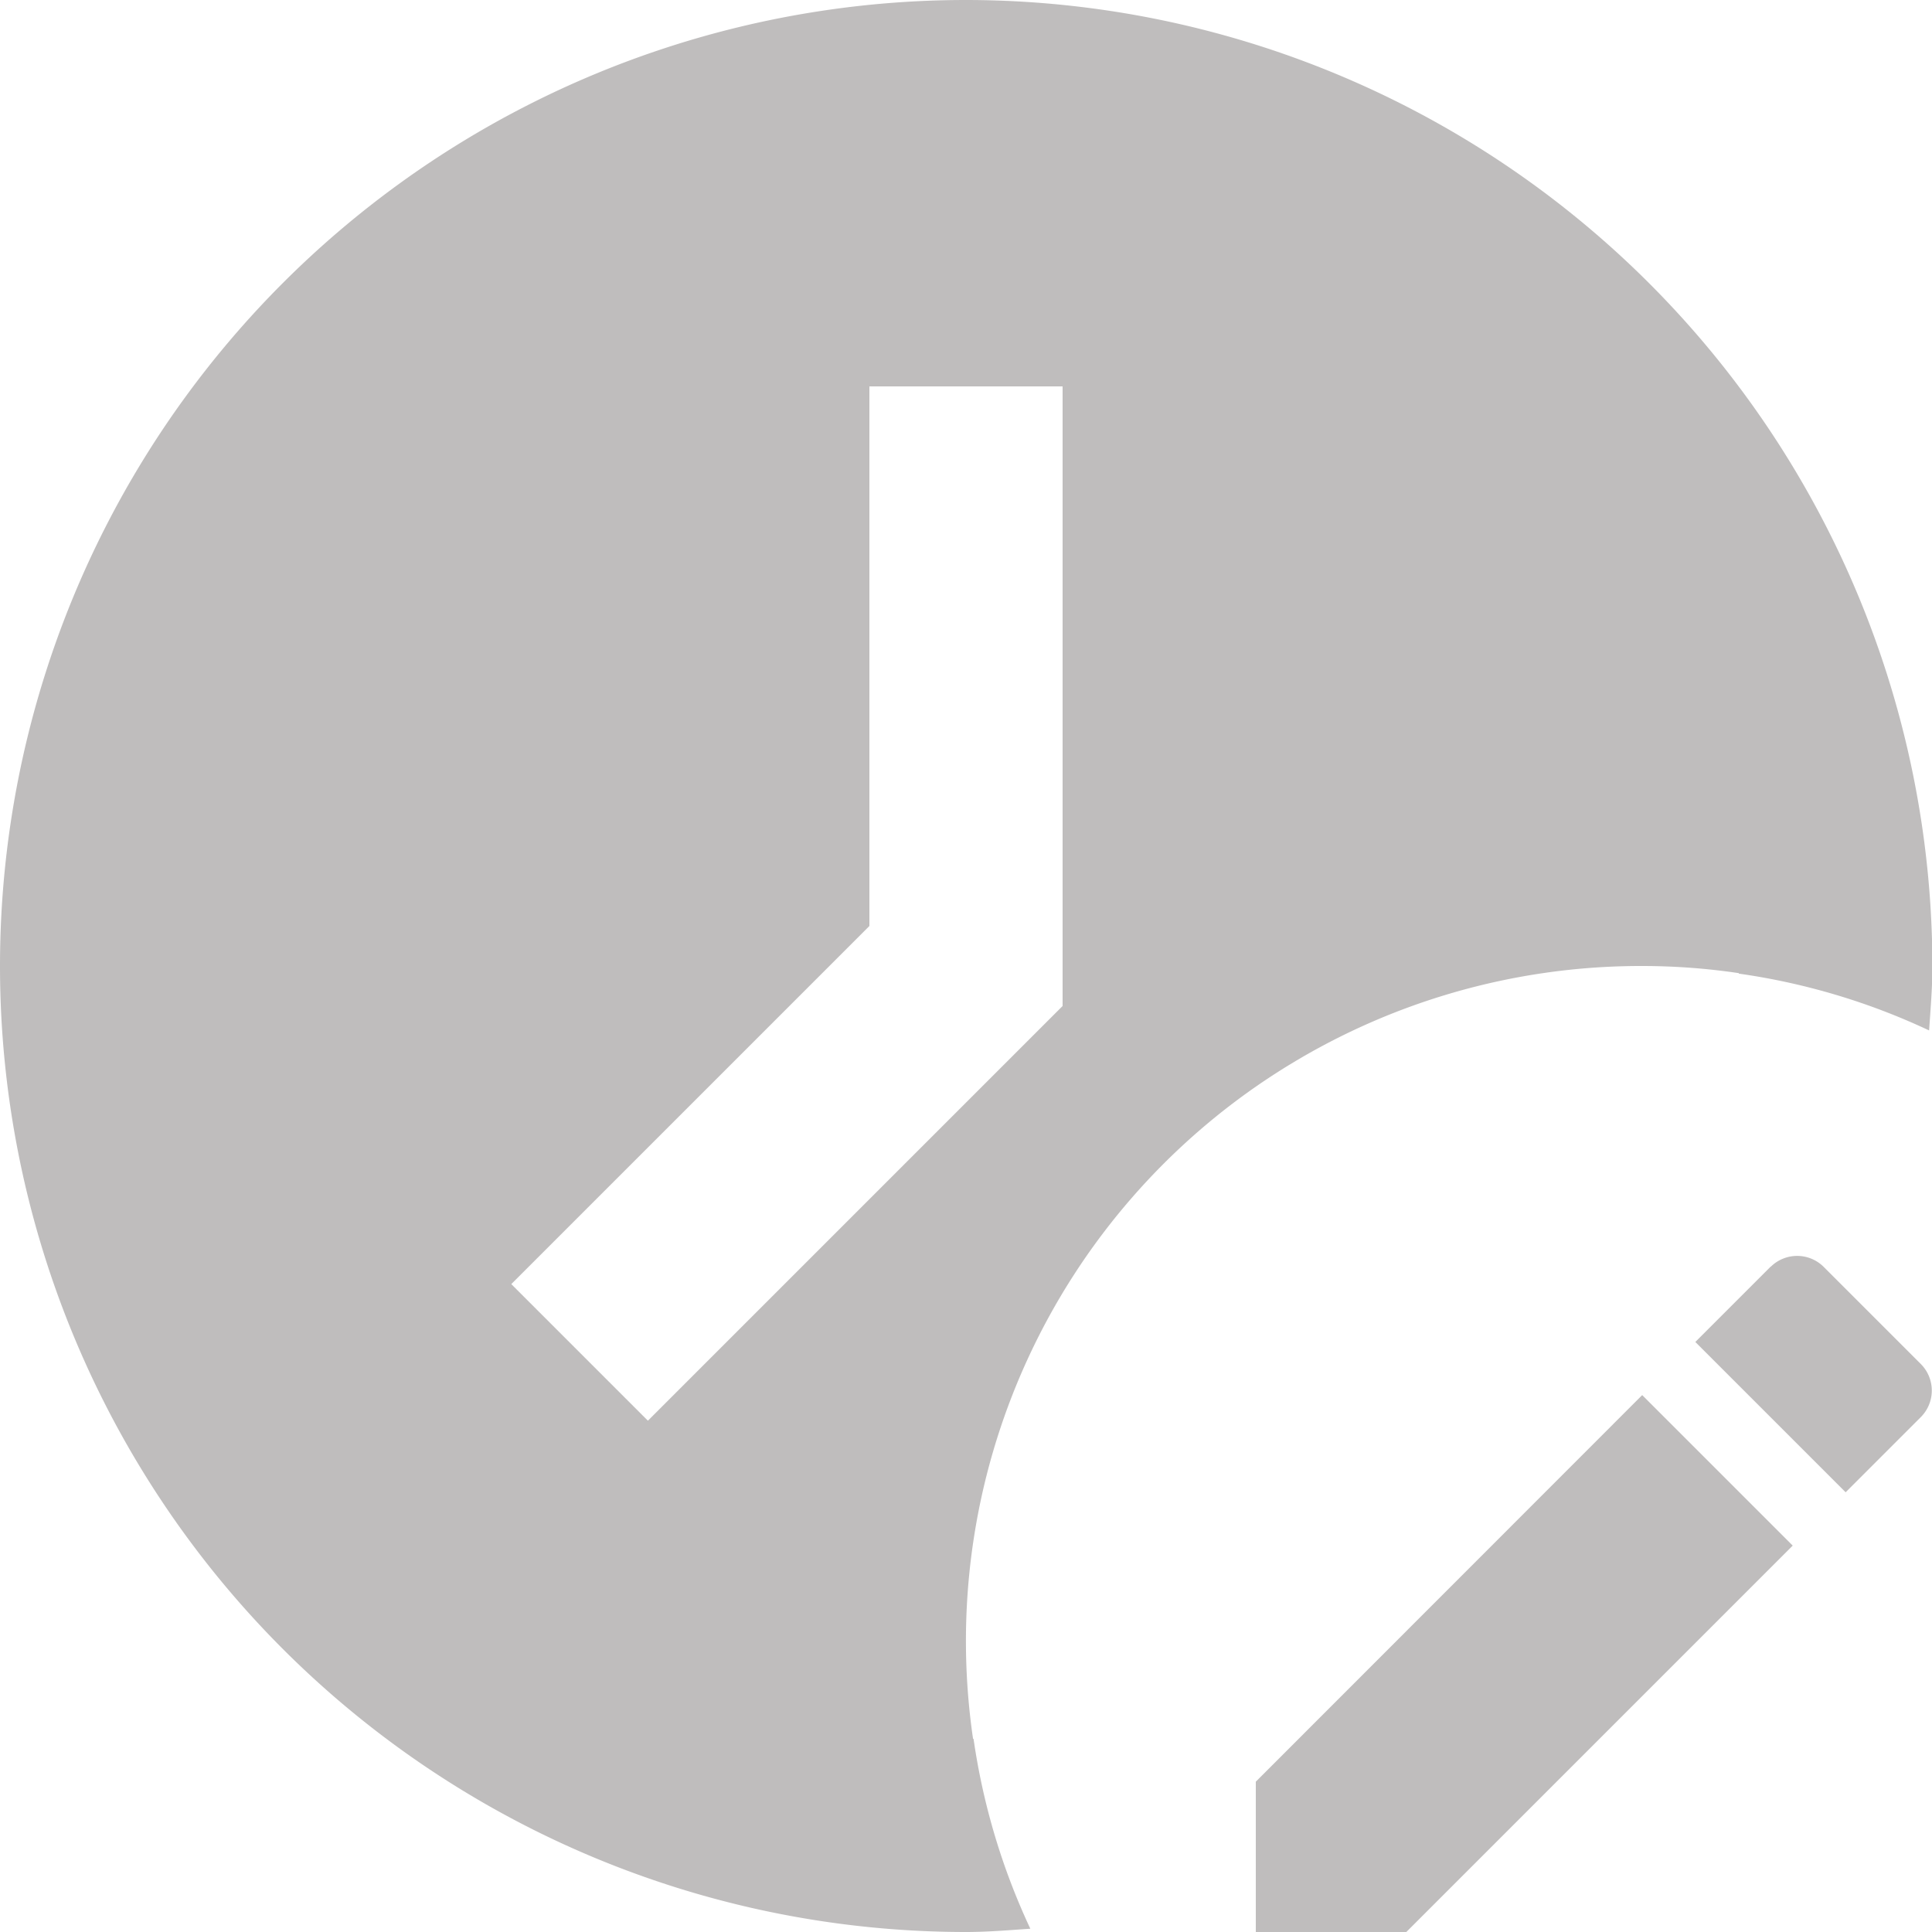 <?xml version="1.0" encoding="UTF-8"?>
<svg xmlns="http://www.w3.org/2000/svg" width="20" height="20" viewBox="0 0 20 20">
  <g id="Group_25944" data-name="Group 25944" transform="translate(-1825 -1511)">
    <g id="icons8-clock_settings" transform="translate(1823 1509)">
      <path id="Path_26796" data-name="Path 26796" d="M12,2a10,10,0,0,0,0,20c.225,0,.445-.019.666-.034A6.967,6.967,0,0,1,12.078,20h-.005A6.988,6.988,0,0,1,19,12a6.808,6.808,0,0,1,1,.074v.005a6.893,6.893,0,0,1,1.97.588c.015-.222.034-.442.034-.667A10.011,10.011,0,0,0,12,2Zm1,10.414L8.707,16.707,7.293,15.293,11,11.586V6h2Z" fill="#bfbdbd"></path>
    </g>
    <g id="icons8-link_edit" transform="translate(1823 1509)">
      <path id="Path_26799" data-name="Path 26799" d="M19,16.442,20.558,18l-4,4H15V20.444Zm1.328-1.328-.778.778,1.556,1.556.778-.778a.389.389,0,0,0,0-.55l-1.006-1.006A.389.389,0,0,0,20.331,15.113Z" transform="translate(0)" fill="#bfbdbd"></path>
    </g>
  </g>
</svg>

